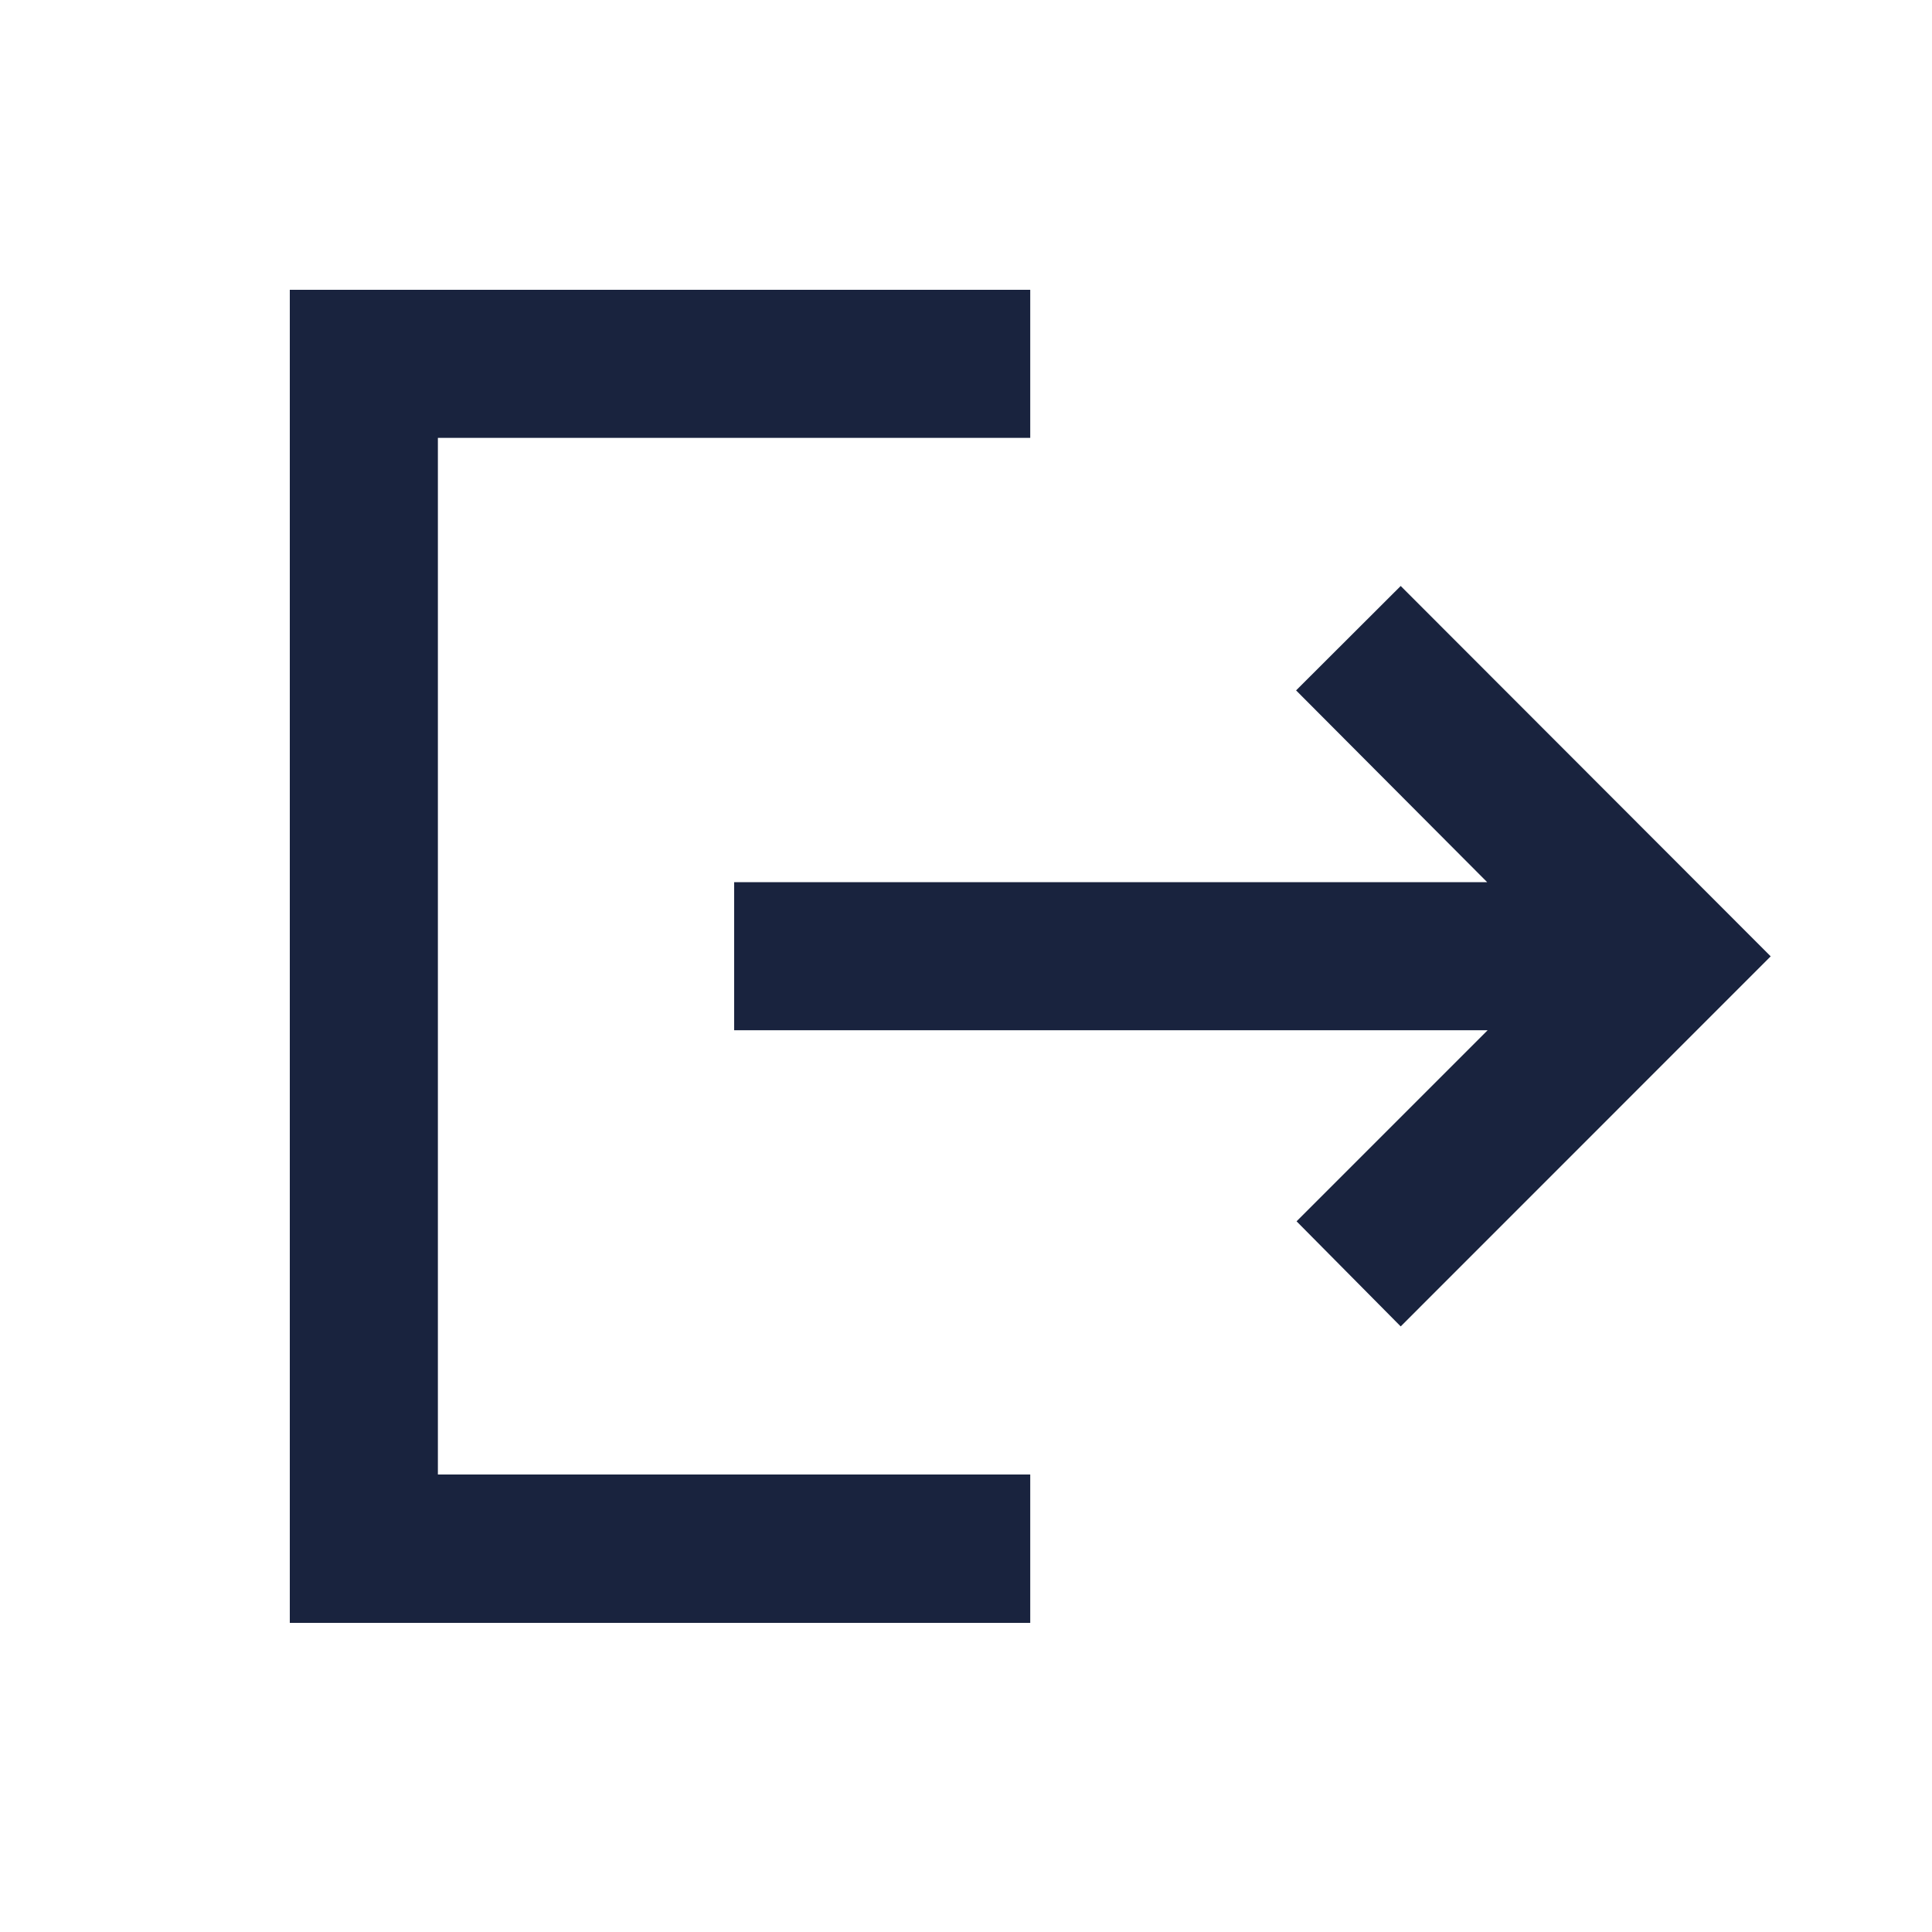 <svg id="IconLogOut" xmlns="http://www.w3.org/2000/svg" width="20" height="20" viewBox="0 0 20 20">
  <rect id="Background" width="20" height="20" fill="none"/>
  <path id="Tracé" d="M13.5,6.066,12.417,7.147l1.978,1.985H6.6v1.533h7.8l-1.978,1.978L13.5,13.731,17.33,9.9ZM3.533,4.533H9.665V3H2V16.8H9.665V15.264H3.533Z" transform="translate(1)" fill="#19233e"/>
</svg>
